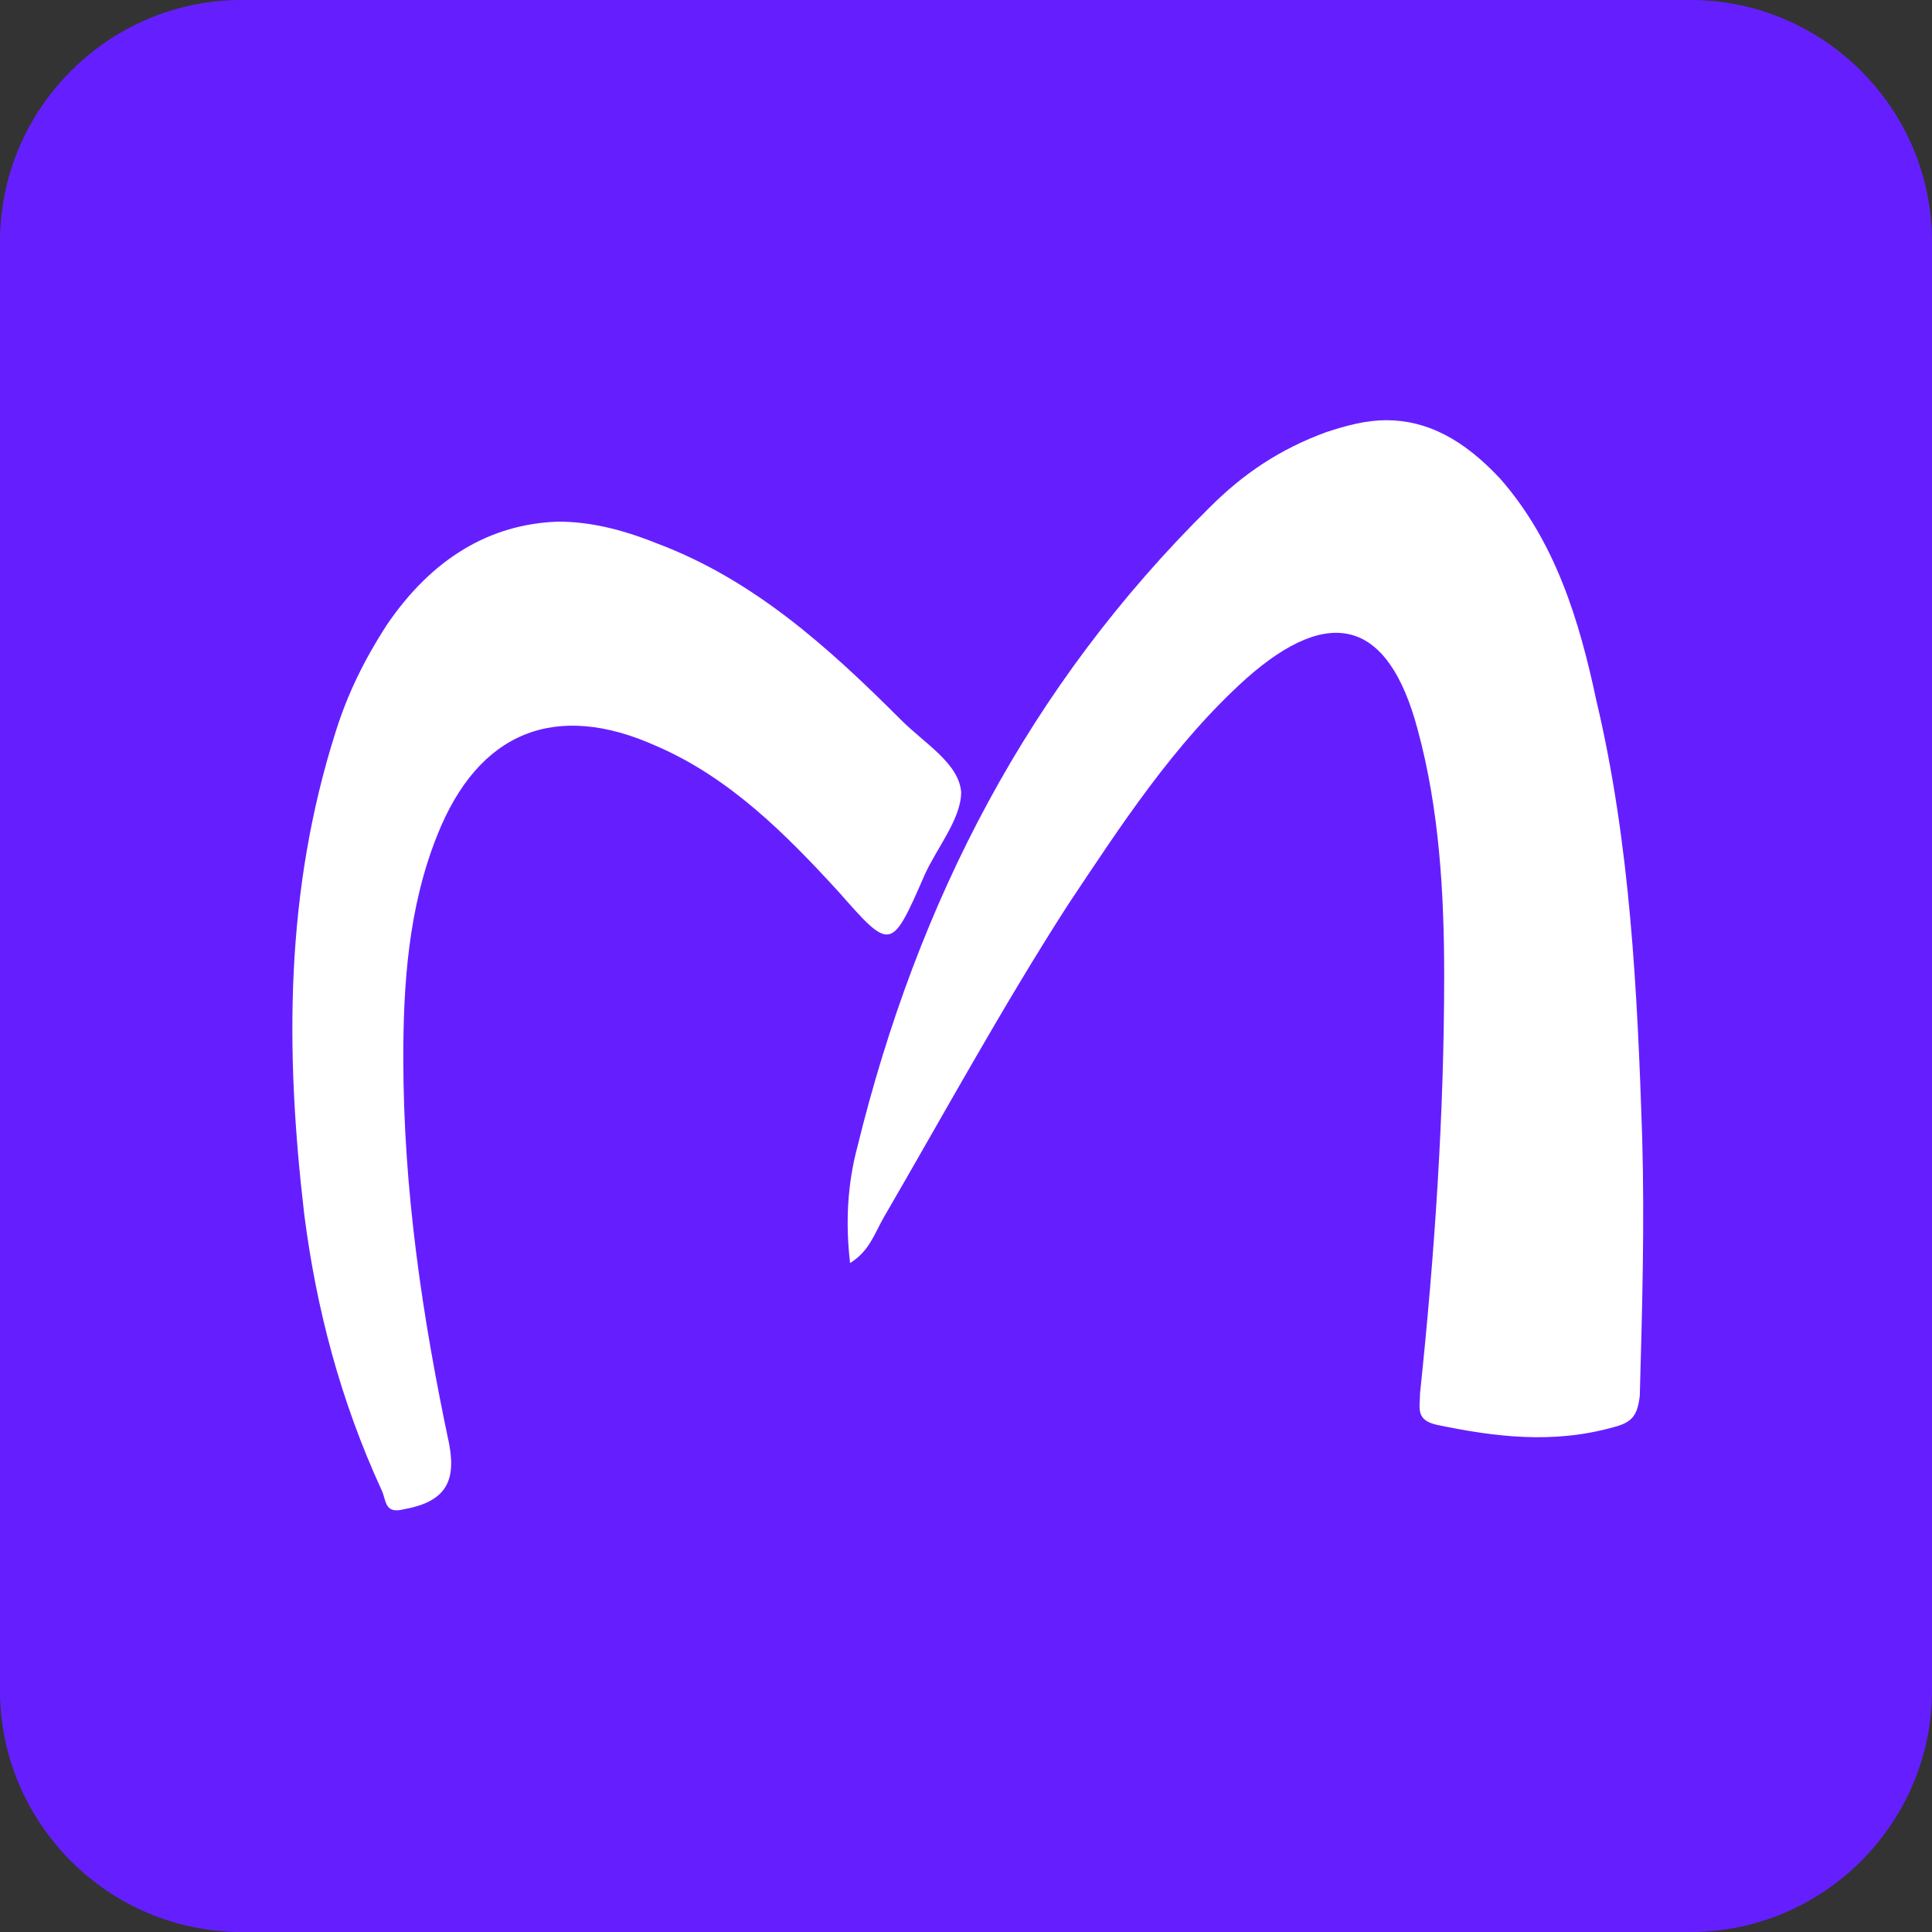 <?xml version="1.0" encoding="utf-8"?>
<!-- Generator: Adobe Illustrator 18.1.1, SVG Export Plug-In . SVG Version: 6.00 Build 0)  -->
<svg version="1.1" id="Layer_1" xmlns="http://www.w3.org/2000/svg" xmlns:xlink="http://www.w3.org/1999/xlink" x="0px" y="0px"
	 viewBox="-919 501 80 80" enable-background="new -919 501 80 80" xml:space="preserve">
<rect x="-919" y="501" width="80" height="80" fill="#333333" stroke="none"/>
<path fill="#651FFF" d="M-909,501h60c5.5,0,10,4.5,10,10v60c0,5.5-4.5,10-10,10h-60c-5.5,0-10-4.5-10-10v-60
	C-919,505.5-914.5,501-909,501z"/>
<path id="path1-6" fill="#FFFFFF" d="M-861.6,518.4c-0.8,0-1.6,0.2-2.5,0.5c-1.9,0.7-3.4,1.7-4.8,3.1c-7.5,7.4-12.1,16.3-14.6,26.5
	c-0.4,1.5-0.5,3.1-0.3,4.8c0.8-0.5,1-1.2,1.4-1.9c2.5-4.3,4.9-8.7,7.6-12.9c2.2-3.3,4.4-6.7,7.4-9.4c3.5-3.1,5.9-2.4,7.1,2.1
	c0.9,3.3,1.1,6.8,1.1,10.2c0,5.8-0.4,11.6-1,17.3c0,0.6-0.2,1.1,0.7,1.3c2.4,0.5,4.8,0.8,7.3,0.1c0.8-0.2,1-0.5,1.1-1.3
	c0.1-3.6,0.2-7.1,0.1-10.7c-0.2-6.1-0.5-12.2-1.9-18.1c-0.7-3.3-1.7-6.6-4-9.2C-858.4,519.2-859.9,518.4-861.6,518.4z M-895.9,522.6
	c-2.8,0.1-5.2,1.5-7.1,4.3c-0.9,1.4-1.6,2.8-2.1,4.4c-2.1,6.6-2.1,13.2-1.3,20c0.5,3.9,1.5,7.7,3.2,11.4c0.2,0.4,0.1,1,0.9,0.8
	c1.7-0.3,2.2-1.1,1.9-2.7c-1.1-5.2-1.9-10.5-1.9-16c0-3,0.2-6.2,1.4-9.2c1.7-4.3,4.9-5.6,9.1-3.7c3,1.3,5.3,3.6,7.5,6
	c2.2,2.5,2.2,2.5,3.6-0.7c0.5-1.1,1.5-2.3,1.5-3.4c-0.1-1.2-1.5-2-2.5-3c-3-3-6.1-5.8-10.1-7.3
	C-893.3,522.9-894.6,522.6-895.9,522.6z"/>
</svg>

